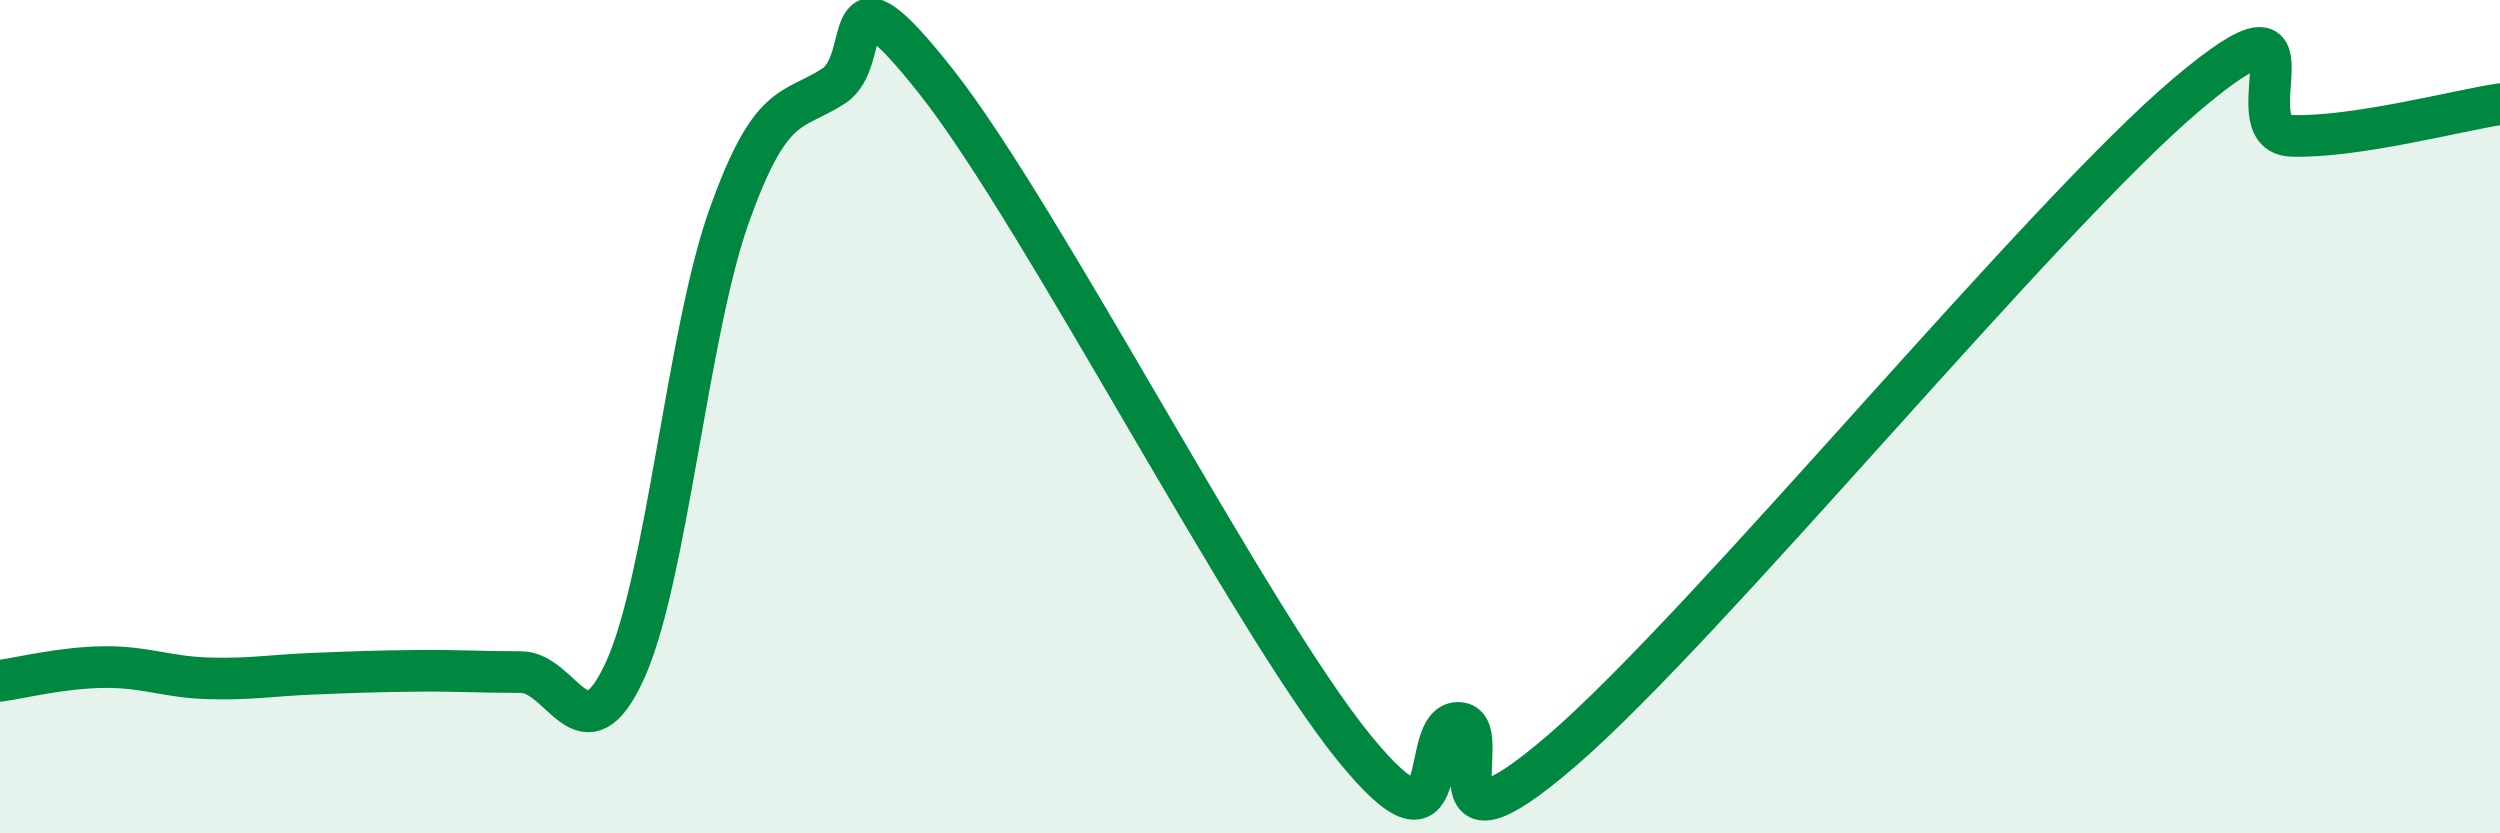 
    <svg width="60" height="20" viewBox="0 0 60 20" xmlns="http://www.w3.org/2000/svg">
      <path
        d="M 0,16.34 C 0.5,16.27 1.5,16.02 2.5,16.01 C 3.5,16 4,16.25 5,16.28 C 6,16.31 6.5,16.21 7.5,16.17 C 8.5,16.13 9,16.11 10,16.1 C 11,16.09 11.5,16.13 12.5,16.13 C 13.5,16.13 14,18.28 15,16.09 C 16,13.9 16.5,7.98 17.5,5.18 C 18.5,2.38 19,2.71 20,2.07 C 21,1.43 20,-1.18 22.5,2 C 25,5.18 30,14.88 32.5,17.95 C 35,21.02 34,17.34 35,17.35 C 36,17.36 34,21.02 37.5,18 C 41,14.98 49,5.2 52.5,2.25 C 56,-0.7 53.5,3.21 55,3.26 C 56.5,3.31 59,2.65 60,2.5L60 20L0 20Z"
        fill="#008740"
        opacity="0.1"
        stroke-linecap="round"
        stroke-linejoin="round"
      />
      <path
        d="M 0,16.34 C 0.5,16.27 1.5,16.02 2.5,16.01 C 3.5,16 4,16.25 5,16.28 C 6,16.31 6.5,16.21 7.5,16.17 C 8.5,16.13 9,16.11 10,16.1 C 11,16.09 11.5,16.13 12.5,16.13 C 13.5,16.13 14,18.28 15,16.09 C 16,13.9 16.5,7.98 17.5,5.18 C 18.5,2.38 19,2.71 20,2.07 C 21,1.43 20,-1.18 22.5,2 C 25,5.18 30,14.88 32.5,17.95 C 35,21.02 34,17.34 35,17.35 C 36,17.36 34,21.02 37.5,18 C 41,14.98 49,5.2 52.5,2.25 C 56,-0.7 53.5,3.21 55,3.26 C 56.5,3.31 59,2.65 60,2.5"
        stroke="#008740"
        stroke-width="1"
        fill="none"
        stroke-linecap="round"
        stroke-linejoin="round"
      />
    </svg>
  